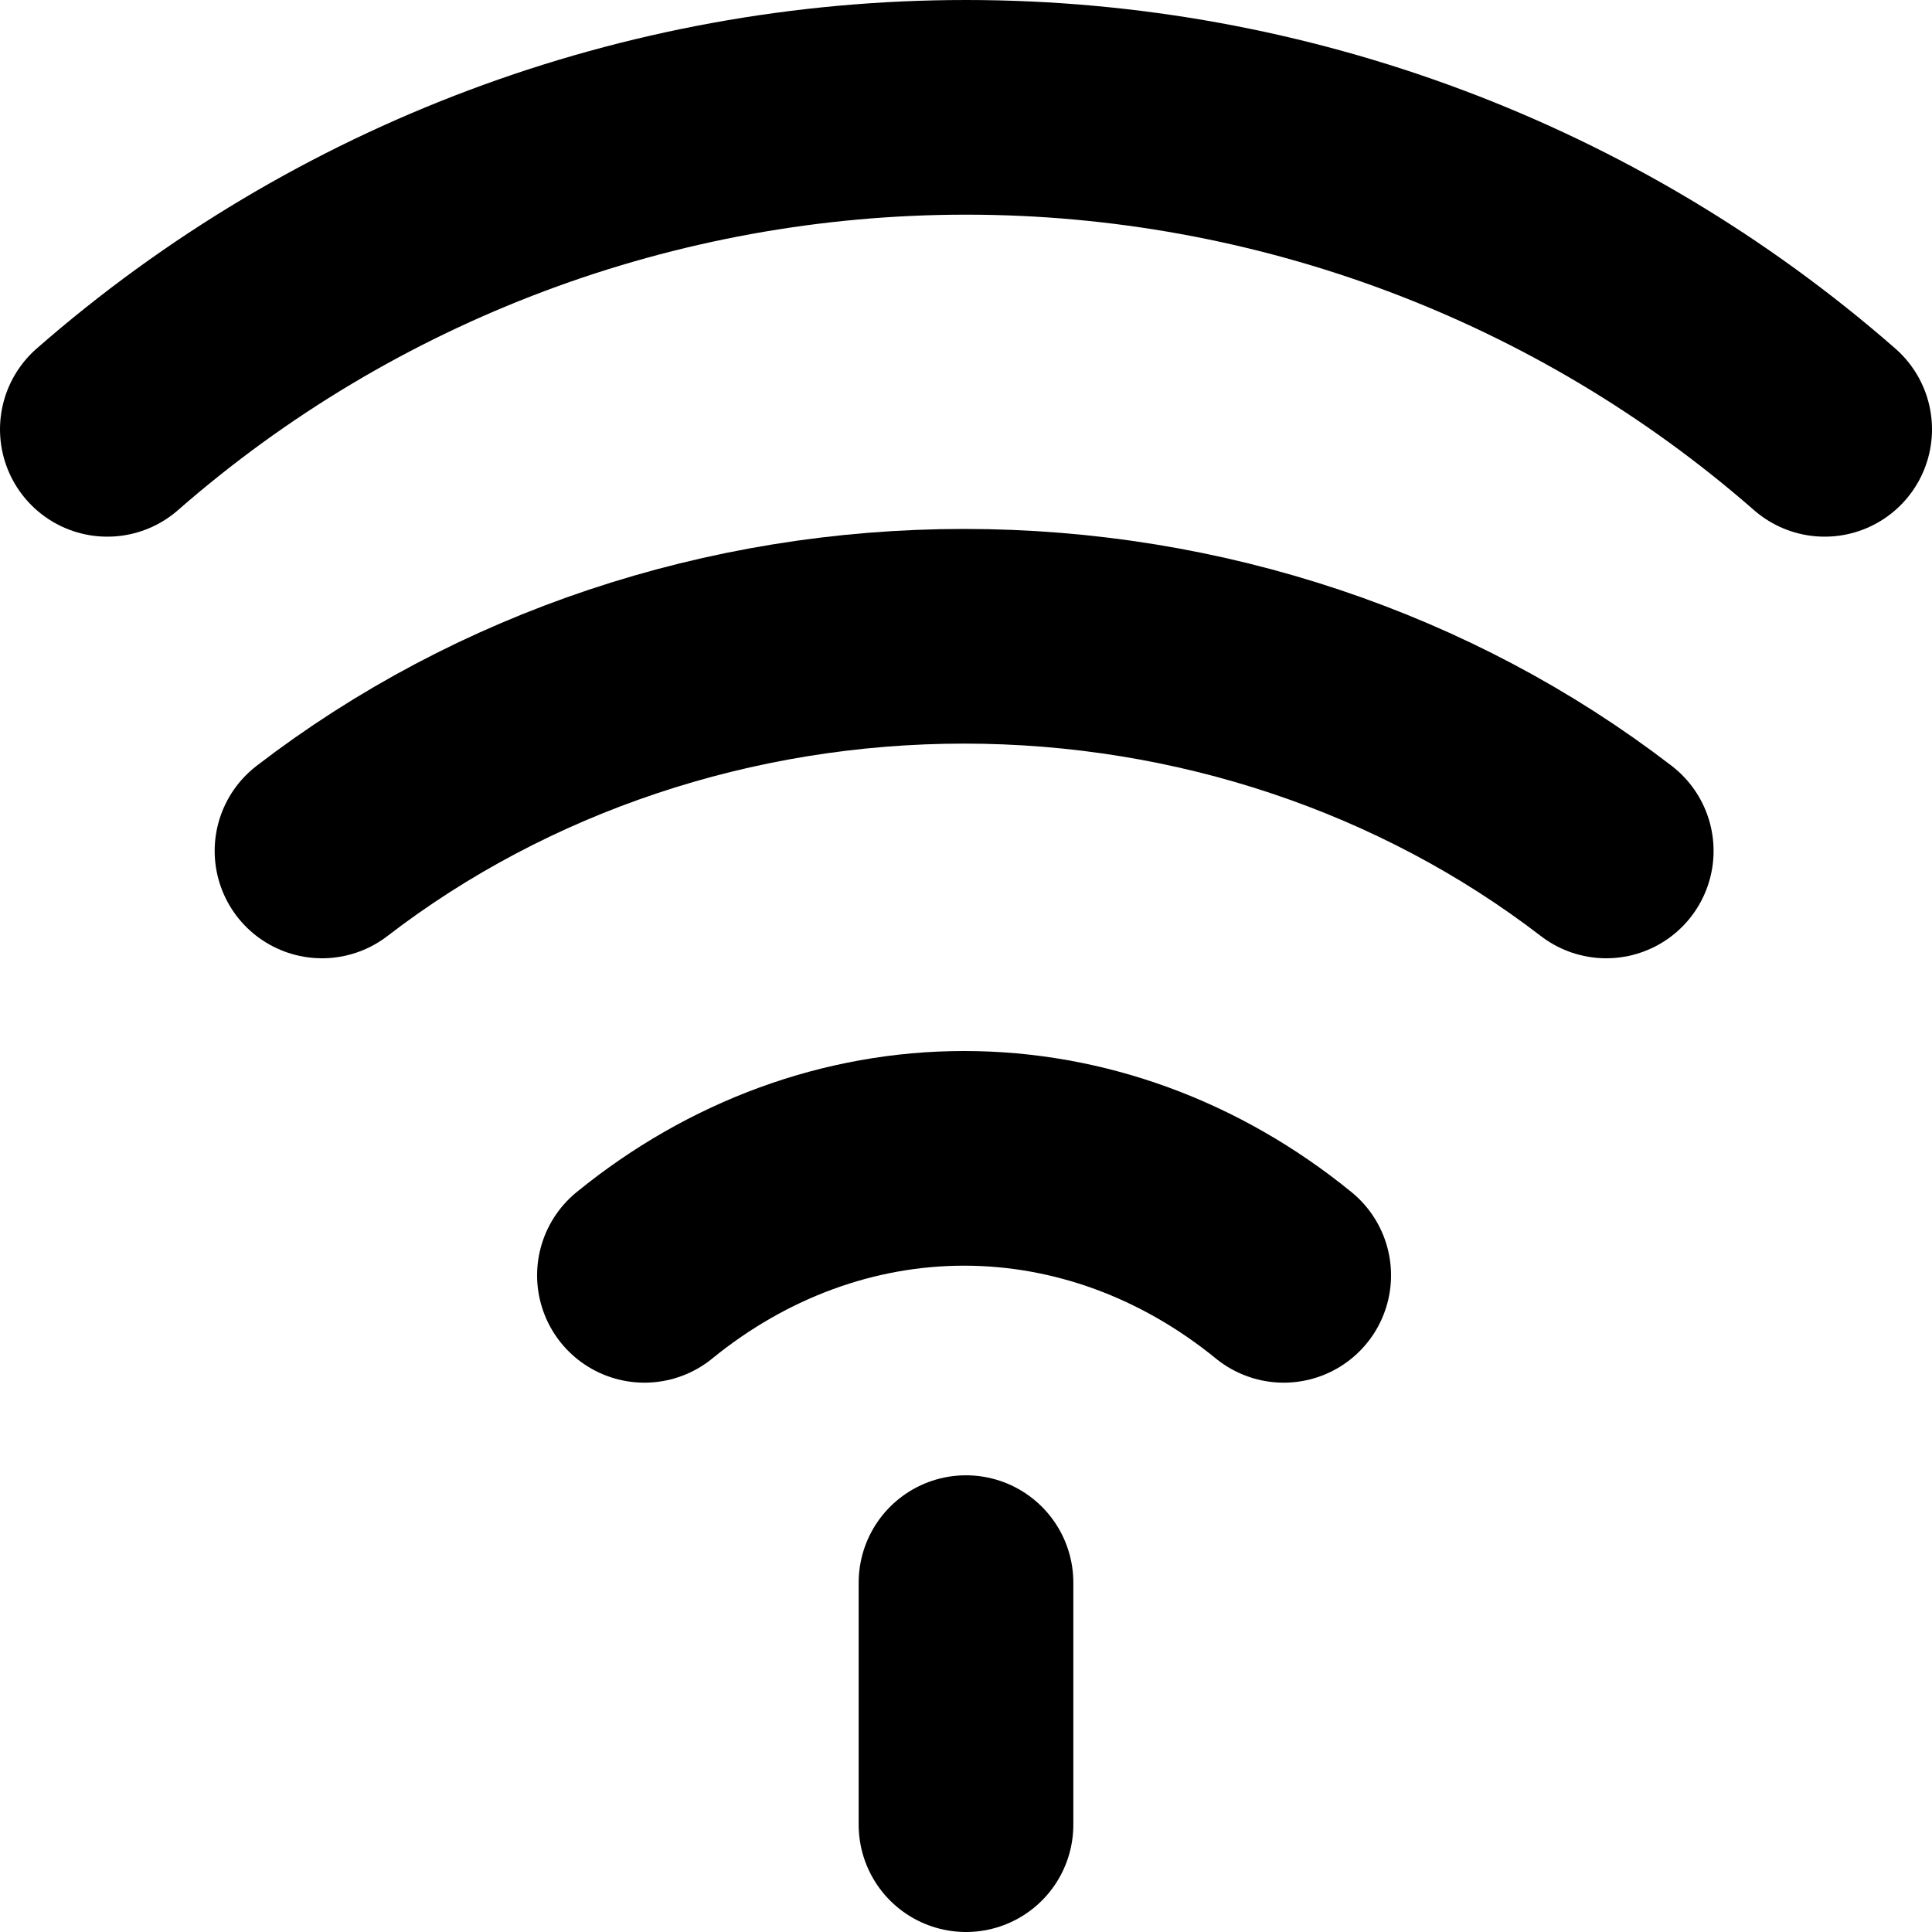 <svg width="18" height="18" viewBox="0 0 18 18" fill="none" xmlns="http://www.w3.org/2000/svg">
<path d="M3 7.928C4.68 6.636 6.796 5.928 8.982 5.928C11.168 5.928 13.285 6.636 14.965 7.928" stroke="black" stroke-width="2" stroke-linecap="round" stroke-linejoin="round"/>
<path d="M1 4C3.21 2.067 6.054 1 9 1C11.946 1 14.79 2.067 17 4" stroke="black" stroke-width="2" stroke-linecap="round" stroke-linejoin="round"/>
<path d="M6.004 11.882C6.874 11.173 7.915 10.792 8.982 10.792C10.05 10.792 11.09 11.173 11.96 11.882" stroke="black" stroke-width="2" stroke-linecap="round" stroke-linejoin="round"/>
<path d="M9 17L9 14.745" stroke="black" stroke-width="2" stroke-linecap="round" stroke-linejoin="round"/>
</svg>
